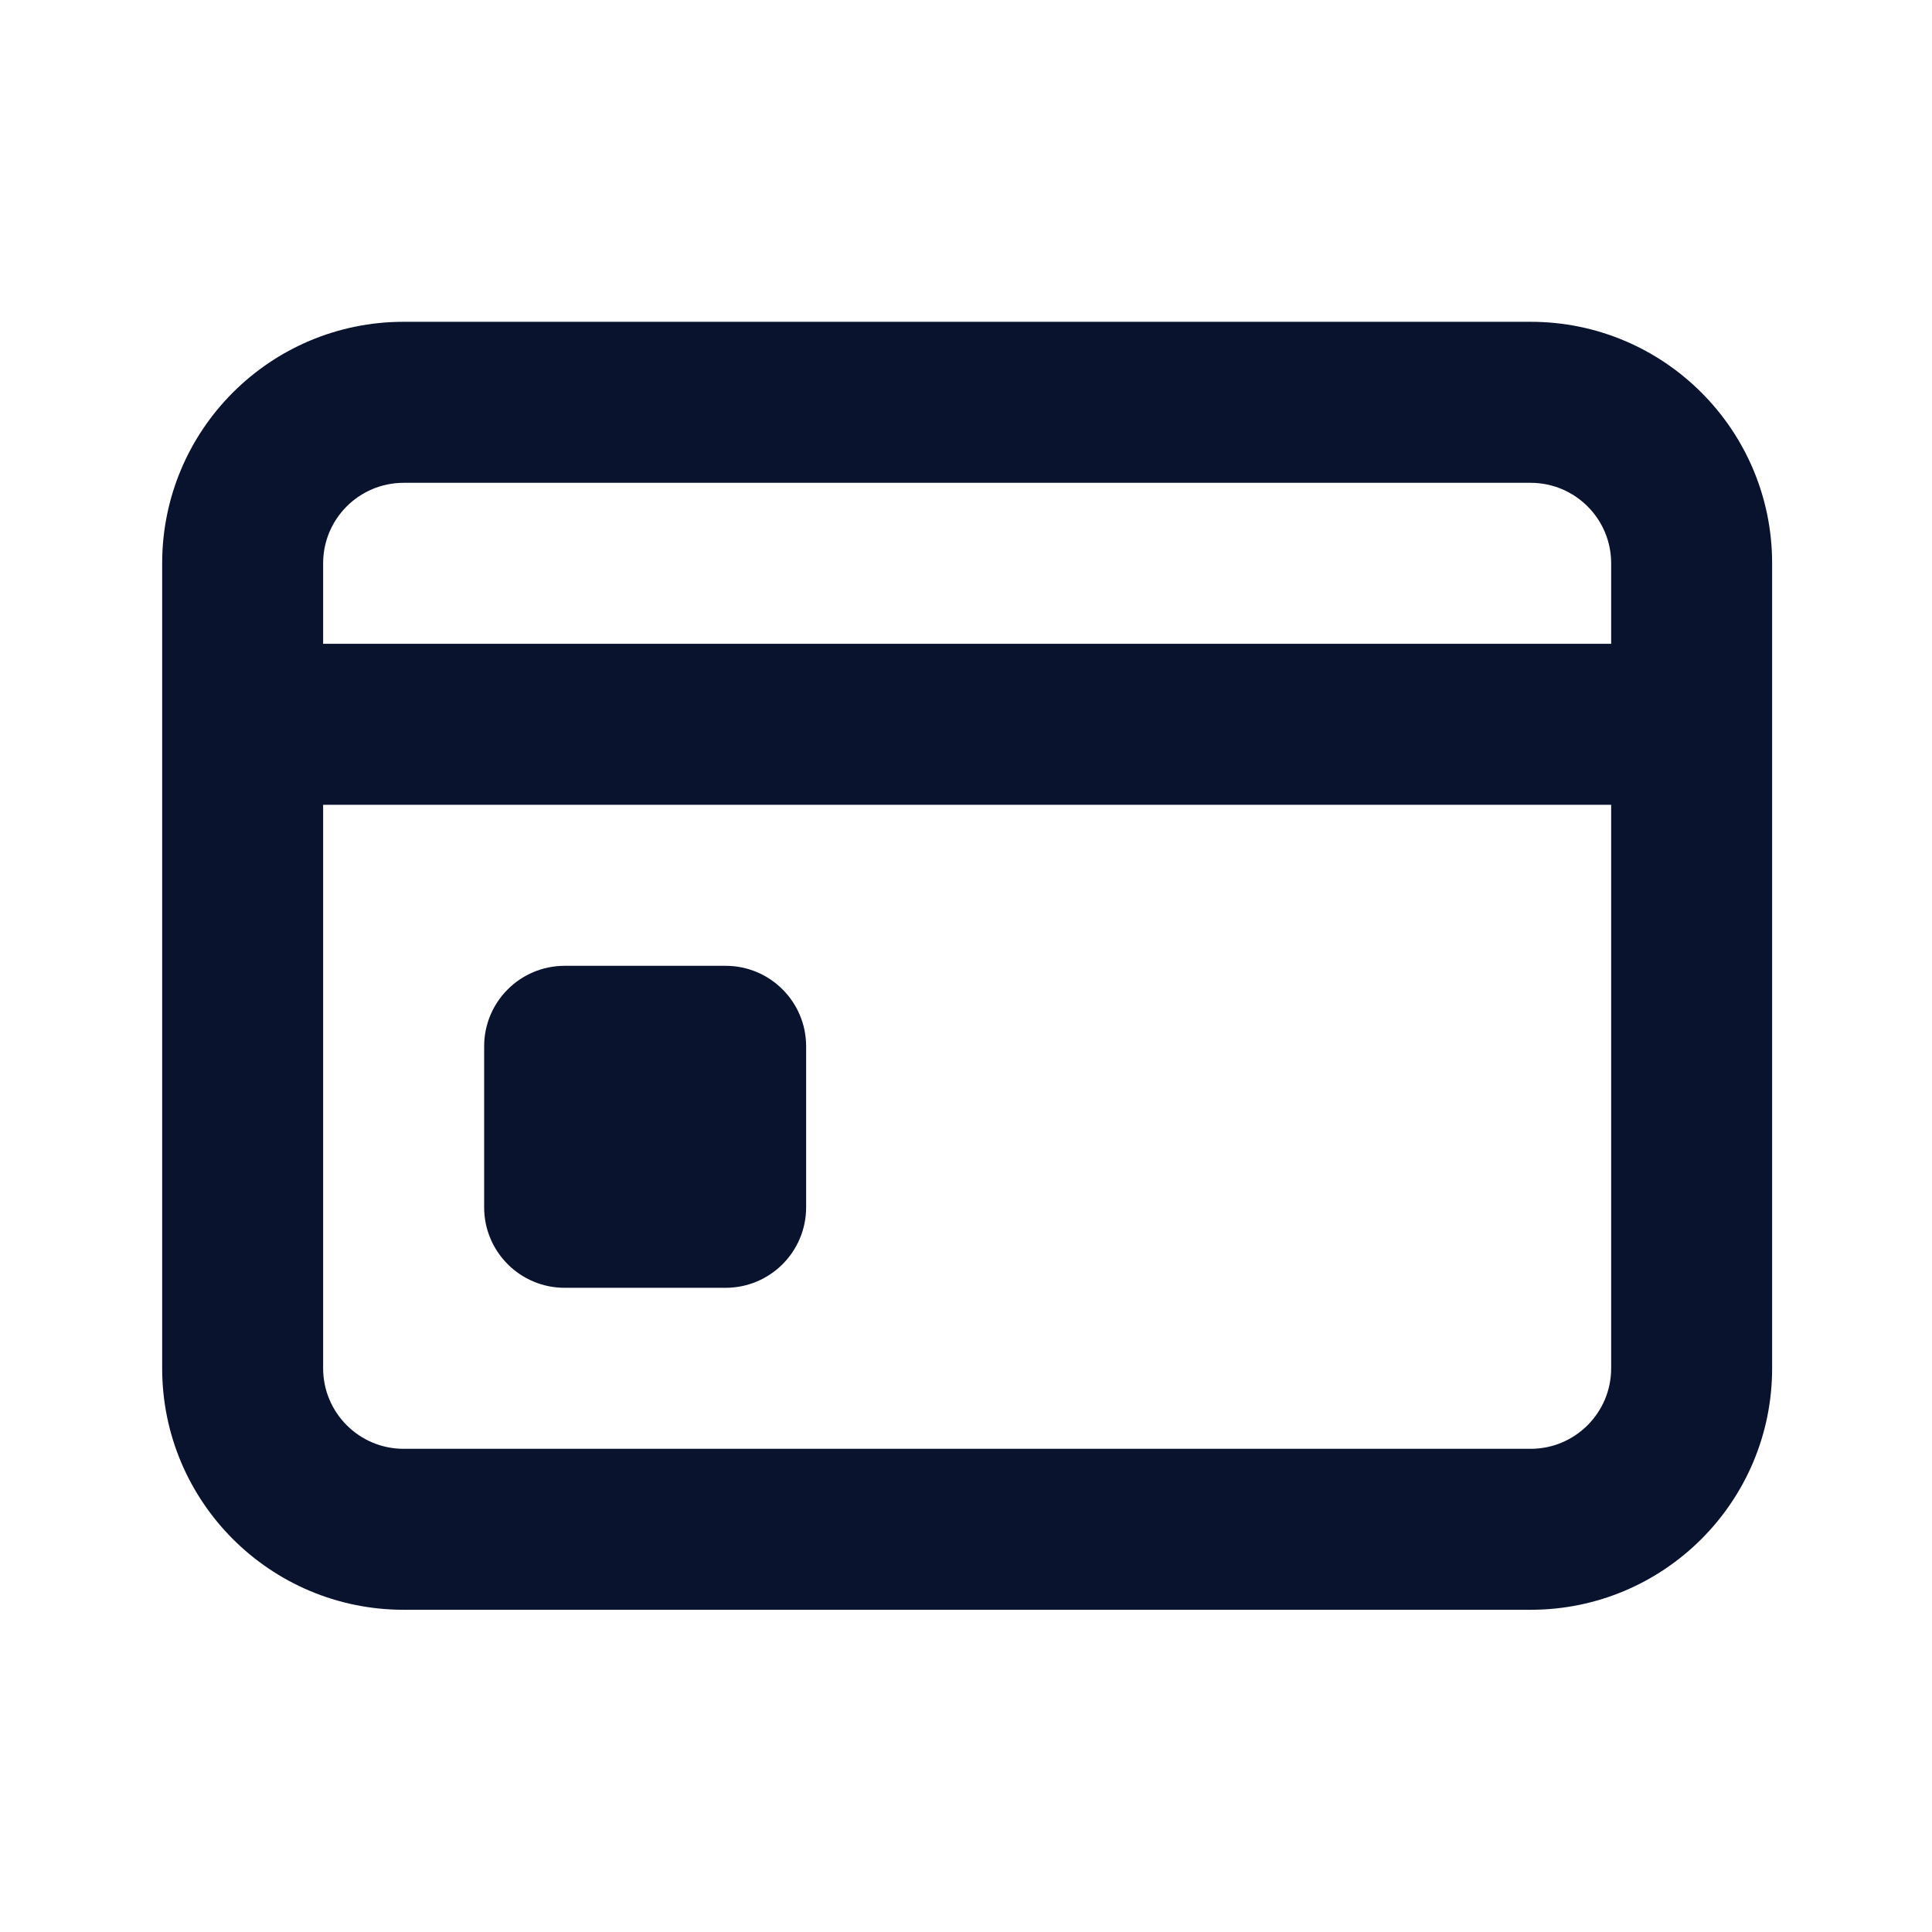 <?xml version="1.0" encoding="UTF-8"?>
<svg xmlns="http://www.w3.org/2000/svg" width="32" height="32" viewBox="0 0 32 32" fill="none">
  <path d="M6.686 5.33C4.476 5.33 2.686 7.121 2.686 9.33L2.686 11.997L2.686 22.663C2.686 24.873 4.476 26.663 6.686 26.663L25.352 26.663C27.561 26.663 29.352 24.873 29.352 22.663L29.352 11.997V9.33C29.352 7.121 27.561 5.33 25.352 5.33L6.686 5.33ZM6.686 7.997L25.352 7.997C26.089 7.997 26.686 8.594 26.686 9.33V10.663L5.352 10.663L5.352 9.33C5.352 8.594 5.949 7.997 6.686 7.997ZM5.352 13.33L26.686 13.33L26.686 22.663C26.686 23.399 26.089 23.997 25.352 23.997L6.686 23.997C5.949 23.997 5.352 23.399 5.352 22.663L5.352 13.33ZM9.352 15.997C8.616 15.997 8.019 16.594 8.019 17.33C8.019 17.663 8.019 19.663 8.019 19.997C8.019 20.733 8.616 21.33 9.352 21.33H12.019C12.755 21.33 13.352 20.733 13.352 19.997V17.33C13.352 16.594 12.755 15.997 12.019 15.997H9.352Z" fill="#09132D"></path>
</svg>
